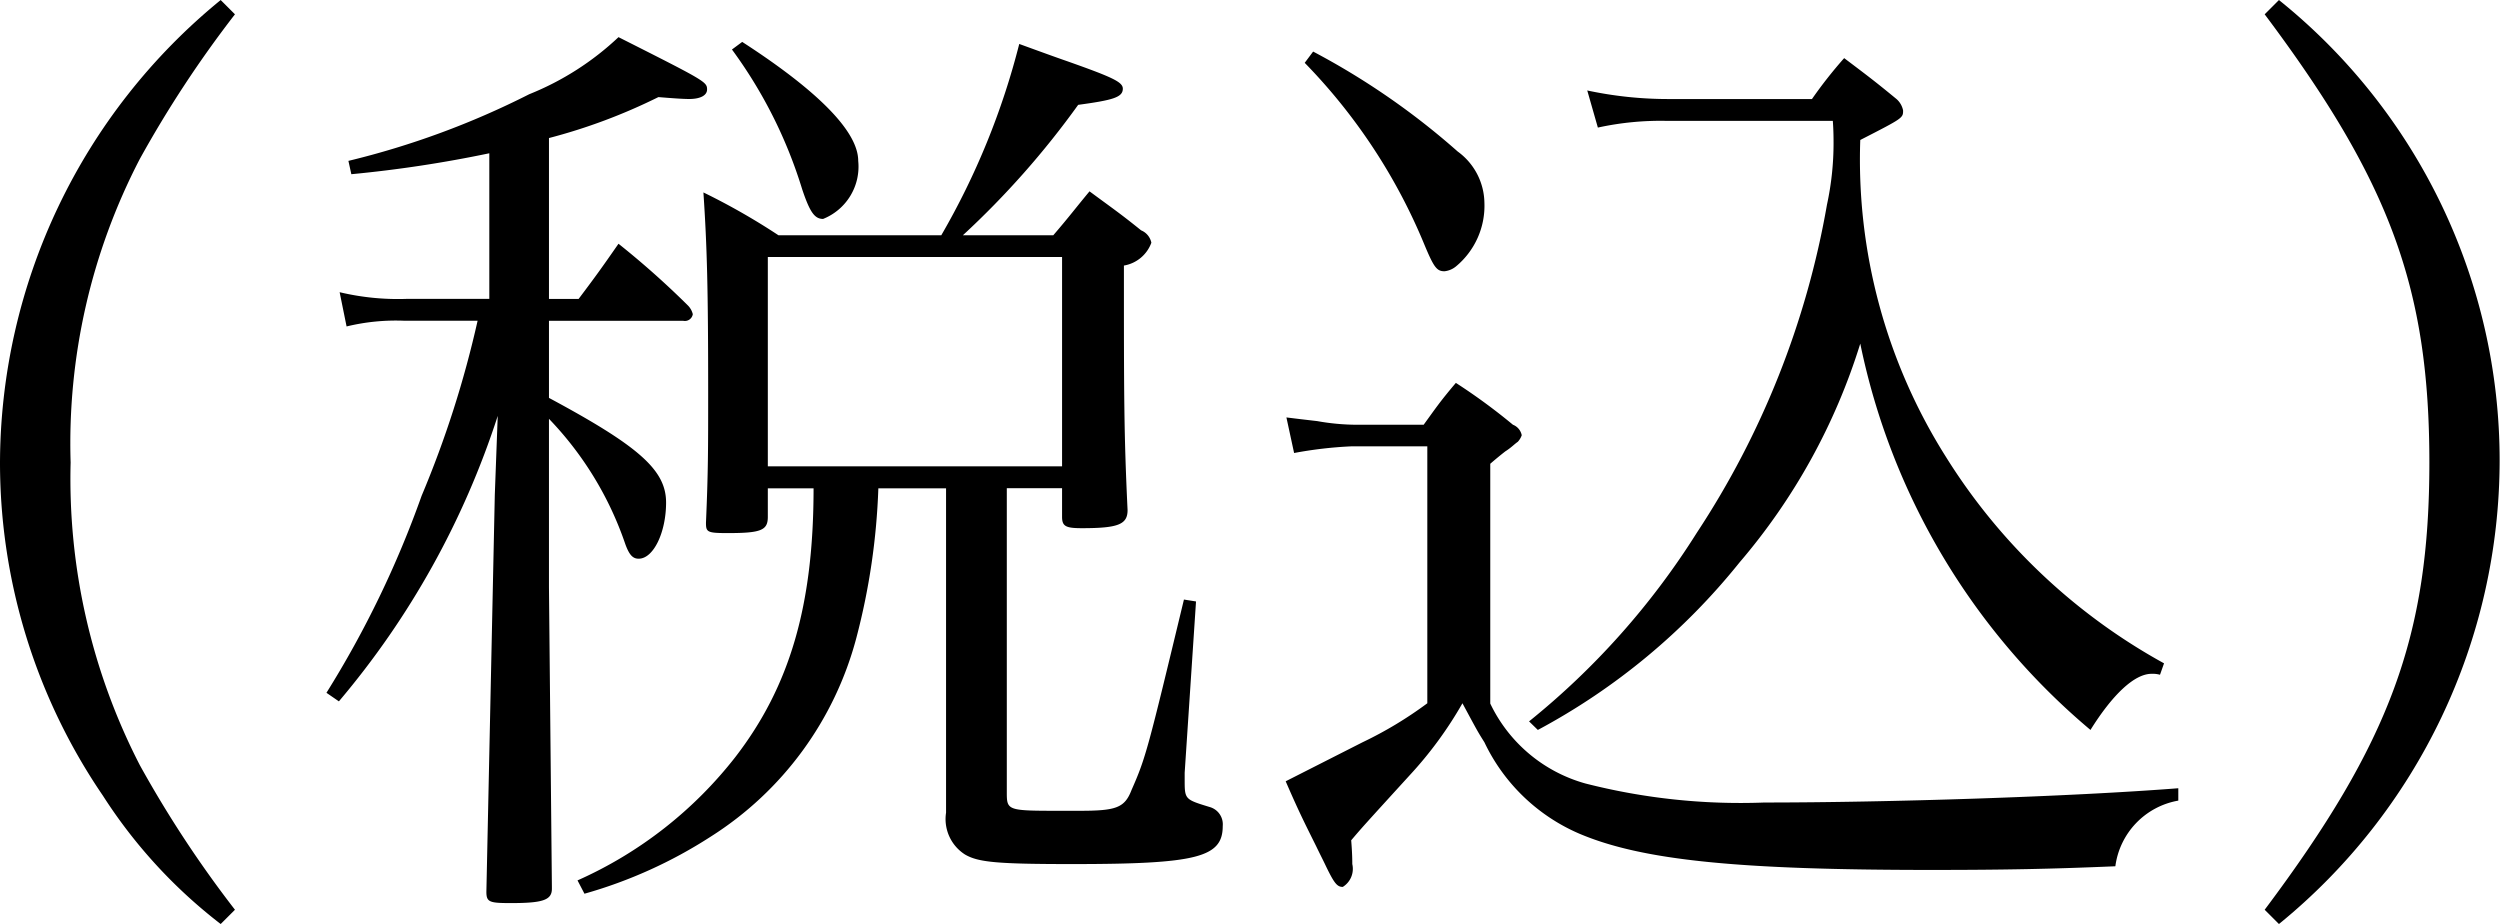 <svg xmlns="http://www.w3.org/2000/svg" width="68.31" height="25.25" viewBox="0 0 68.31 25.25">
  <defs>
    <style>
      .cls-1 {
        fill-rule: evenodd;
      }
    </style>
  </defs>
  <path id="txt_main01.svg" class="cls-1" d="M1154.44,707.126a16.368,16.368,0,0,0-6.03,12.663,16.14,16.14,0,0,0,2.81,9.074,13.854,13.854,0,0,0,3.22,3.51l0.39-.39a30.842,30.842,0,0,1-2.6-3.952,17.076,17.076,0,0,1-1.89-8.268,16.846,16.846,0,0,1,1.89-8.294,30.775,30.775,0,0,1,2.6-3.953Zm19.82,13.339v8.866a1.147,1.147,0,0,0,.52,1.144c0.36,0.208.85,0.26,2.93,0.26,3.41,0,4.11-.182,4.11-1.04a0.491,0.491,0,0,0-.36-0.52c-0.68-.208-0.68-0.208-0.68-0.754v-0.182l0.31-4.68-0.33-.052c-0.99,4.108-1.04,4.316-1.43,5.2-0.19.494-.42,0.572-1.43,0.572h-0.47c-1.51,0-1.51,0-1.51-.52v-8.294h1.51v0.78c0,0.26.1,0.312,0.54,0.312,0.99,0,1.25-.1,1.25-0.494-0.1-2.106-.1-3.12-0.1-6.682a0.97,0.97,0,0,0,.75-0.624,0.467,0.467,0,0,0-.28-0.338c-0.58-.468-0.78-0.6-1.41-1.066-0.41.494-.54,0.676-0.99,1.2h-2.47a23.514,23.514,0,0,0,3.15-3.563c0.96-.13,1.22-0.208,1.22-0.442,0-.182-0.28-0.312-1.53-0.754-0.29-.1-0.73-0.26-1.3-0.468a20.424,20.424,0,0,1-2.13,5.227h-4.45a18.147,18.147,0,0,0-2.05-1.17c0.1,1.482.13,2.652,0.13,5.486,0,1.508,0,2.158-.06,3.536,0,0.26.03,0.286,0.6,0.286,0.91,0,1.09-.078,1.09-0.442v-0.78h1.25c0,3.2-.65,5.408-2.13,7.332a11.289,11.289,0,0,1-4.32,3.38l0.19,0.364a12.721,12.721,0,0,0,3.45-1.56,9.216,9.216,0,0,0,3.98-5.434,18.524,18.524,0,0,0,.6-4.082h1.85Zm-4.87-6.318h8.04v5.72h-8.04v-5.72Zm-5.98-3.25a15.536,15.536,0,0,0,2.99-1.119c0.32,0.026.65,0.052,0.84,0.052,0.31,0,.49-0.1.49-0.26,0-.208-0.05-0.234-2.42-1.43a7.764,7.764,0,0,1-2.44,1.56,22.716,22.716,0,0,1-4.94,1.821l0.08,0.364a34.123,34.123,0,0,0,3.77-.572v3.978h-2.24a6.893,6.893,0,0,1-1.85-.182l0.19,0.936a5.706,5.706,0,0,1,1.58-.156h2a28.235,28.235,0,0,1-1.53,4.784,27.543,27.543,0,0,1-2.6,5.382l0.34,0.234a23.046,23.046,0,0,0,4.34-7.8l-0.08,2.158-0.23,10.842c0,0.286.08,0.312,0.67,0.312,0.86,0,1.12-.078,1.12-0.39v-0.052l-0.08-8.19v-4.6a9.219,9.219,0,0,1,2.08,3.406c0.11,0.312.21,0.416,0.37,0.416,0.41,0,.75-0.728.75-1.534,0-.884-0.73-1.534-3.2-2.86v-2.106h3.67a0.219,0.219,0,0,0,.26-0.182,0.514,0.514,0,0,0-.13-0.234,23.438,23.438,0,0,0-1.9-1.69c-0.47.676-.62,0.884-1.09,1.508h-0.81V710.9Zm5-2.419a12.738,12.738,0,0,1,1.92,3.823c0.21,0.624.34,0.806,0.57,0.806a1.539,1.539,0,0,0,.96-1.586c0-.78-1.04-1.873-3.17-3.251Zm23.66,2.133a8.008,8.008,0,0,1,1.89-.183h4.53c0.02,0.261.02,0.5,0.02,0.6a7.937,7.937,0,0,1-.18,1.69,23.647,23.647,0,0,1-3.56,8.97,20.869,20.869,0,0,1-4.58,5.148l0.24,0.234a17.871,17.871,0,0,0,5.51-4.576,16.876,16.876,0,0,0,3.3-5.98,18.692,18.692,0,0,0,6.29,10.556c0.6-.962,1.2-1.534,1.67-1.534a0.757,0.757,0,0,1,.23.026l0.11-.312a16.261,16.261,0,0,1-5.96-5.642,15.217,15.217,0,0,1-2.34-8.658c1.17-.6,1.17-0.6,1.17-0.807a0.559,0.559,0,0,0-.18-0.312c-0.6-.494-0.81-0.65-1.43-1.118a12.34,12.34,0,0,0-.88,1.118h-3.96a10.574,10.574,0,0,1-2.18-.234Zm-8.01-1.769a15.655,15.655,0,0,1,3.27,4.967c0.26,0.624.34,0.728,0.55,0.728a0.592,0.592,0,0,0,.31-0.13,2.151,2.151,0,0,0,.78-1.742,1.762,1.762,0,0,0-.73-1.4,20.16,20.16,0,0,0-3.95-2.731Zm-0.29,10.661a11.185,11.185,0,0,1,1.56-.182h2.08v7.02a10.665,10.665,0,0,1-1.77,1.066l-2.1,1.066c0.36,0.832.52,1.144,0.83,1.768,0.1,0.208.18,0.364,0.23,0.468,0.26,0.546.34,0.65,0.5,0.65a0.58,0.58,0,0,0,.26-0.624c0-.078,0-0.286-0.03-0.65,0.31-.364.31-0.364,1.59-1.768a10.662,10.662,0,0,0,1.45-1.976c0.42,0.78.42,0.78,0.6,1.066a5.1,5.1,0,0,0,2.6,2.5c1.72,0.728,4.34.988,9.62,0.988,1.98,0,3.28-.026,5.02-0.1a2.1,2.1,0,0,1,1.72-1.794v-0.338c-2.99.234-7.96,0.39-11.31,0.39a17.1,17.1,0,0,1-4.89-.52,4.1,4.1,0,0,1-2.6-2.184v-6.552c0.18-.156.31-0.26,0.41-0.338,0.16-.1.26-0.208,0.34-0.26a0.5,0.5,0,0,0,.11-0.182,0.388,0.388,0,0,0-.24-0.286,16.214,16.214,0,0,0-1.56-1.144c-0.44.52-.54,0.676-0.88,1.144h-1.82a6.243,6.243,0,0,1-1.09-.1c-0.45-.052-0.45-0.052-0.84-0.1Zm26.91,12.87a16.351,16.351,0,0,0,6.03-12.662,16.135,16.135,0,0,0-6.03-12.585l-0.39.39c3.43,4.577,4.5,7.489,4.5,12.247,0,4.732-1.07,7.644-4.5,12.22Z" transform="translate(-1148.41 -707.125)"/>
</svg>
